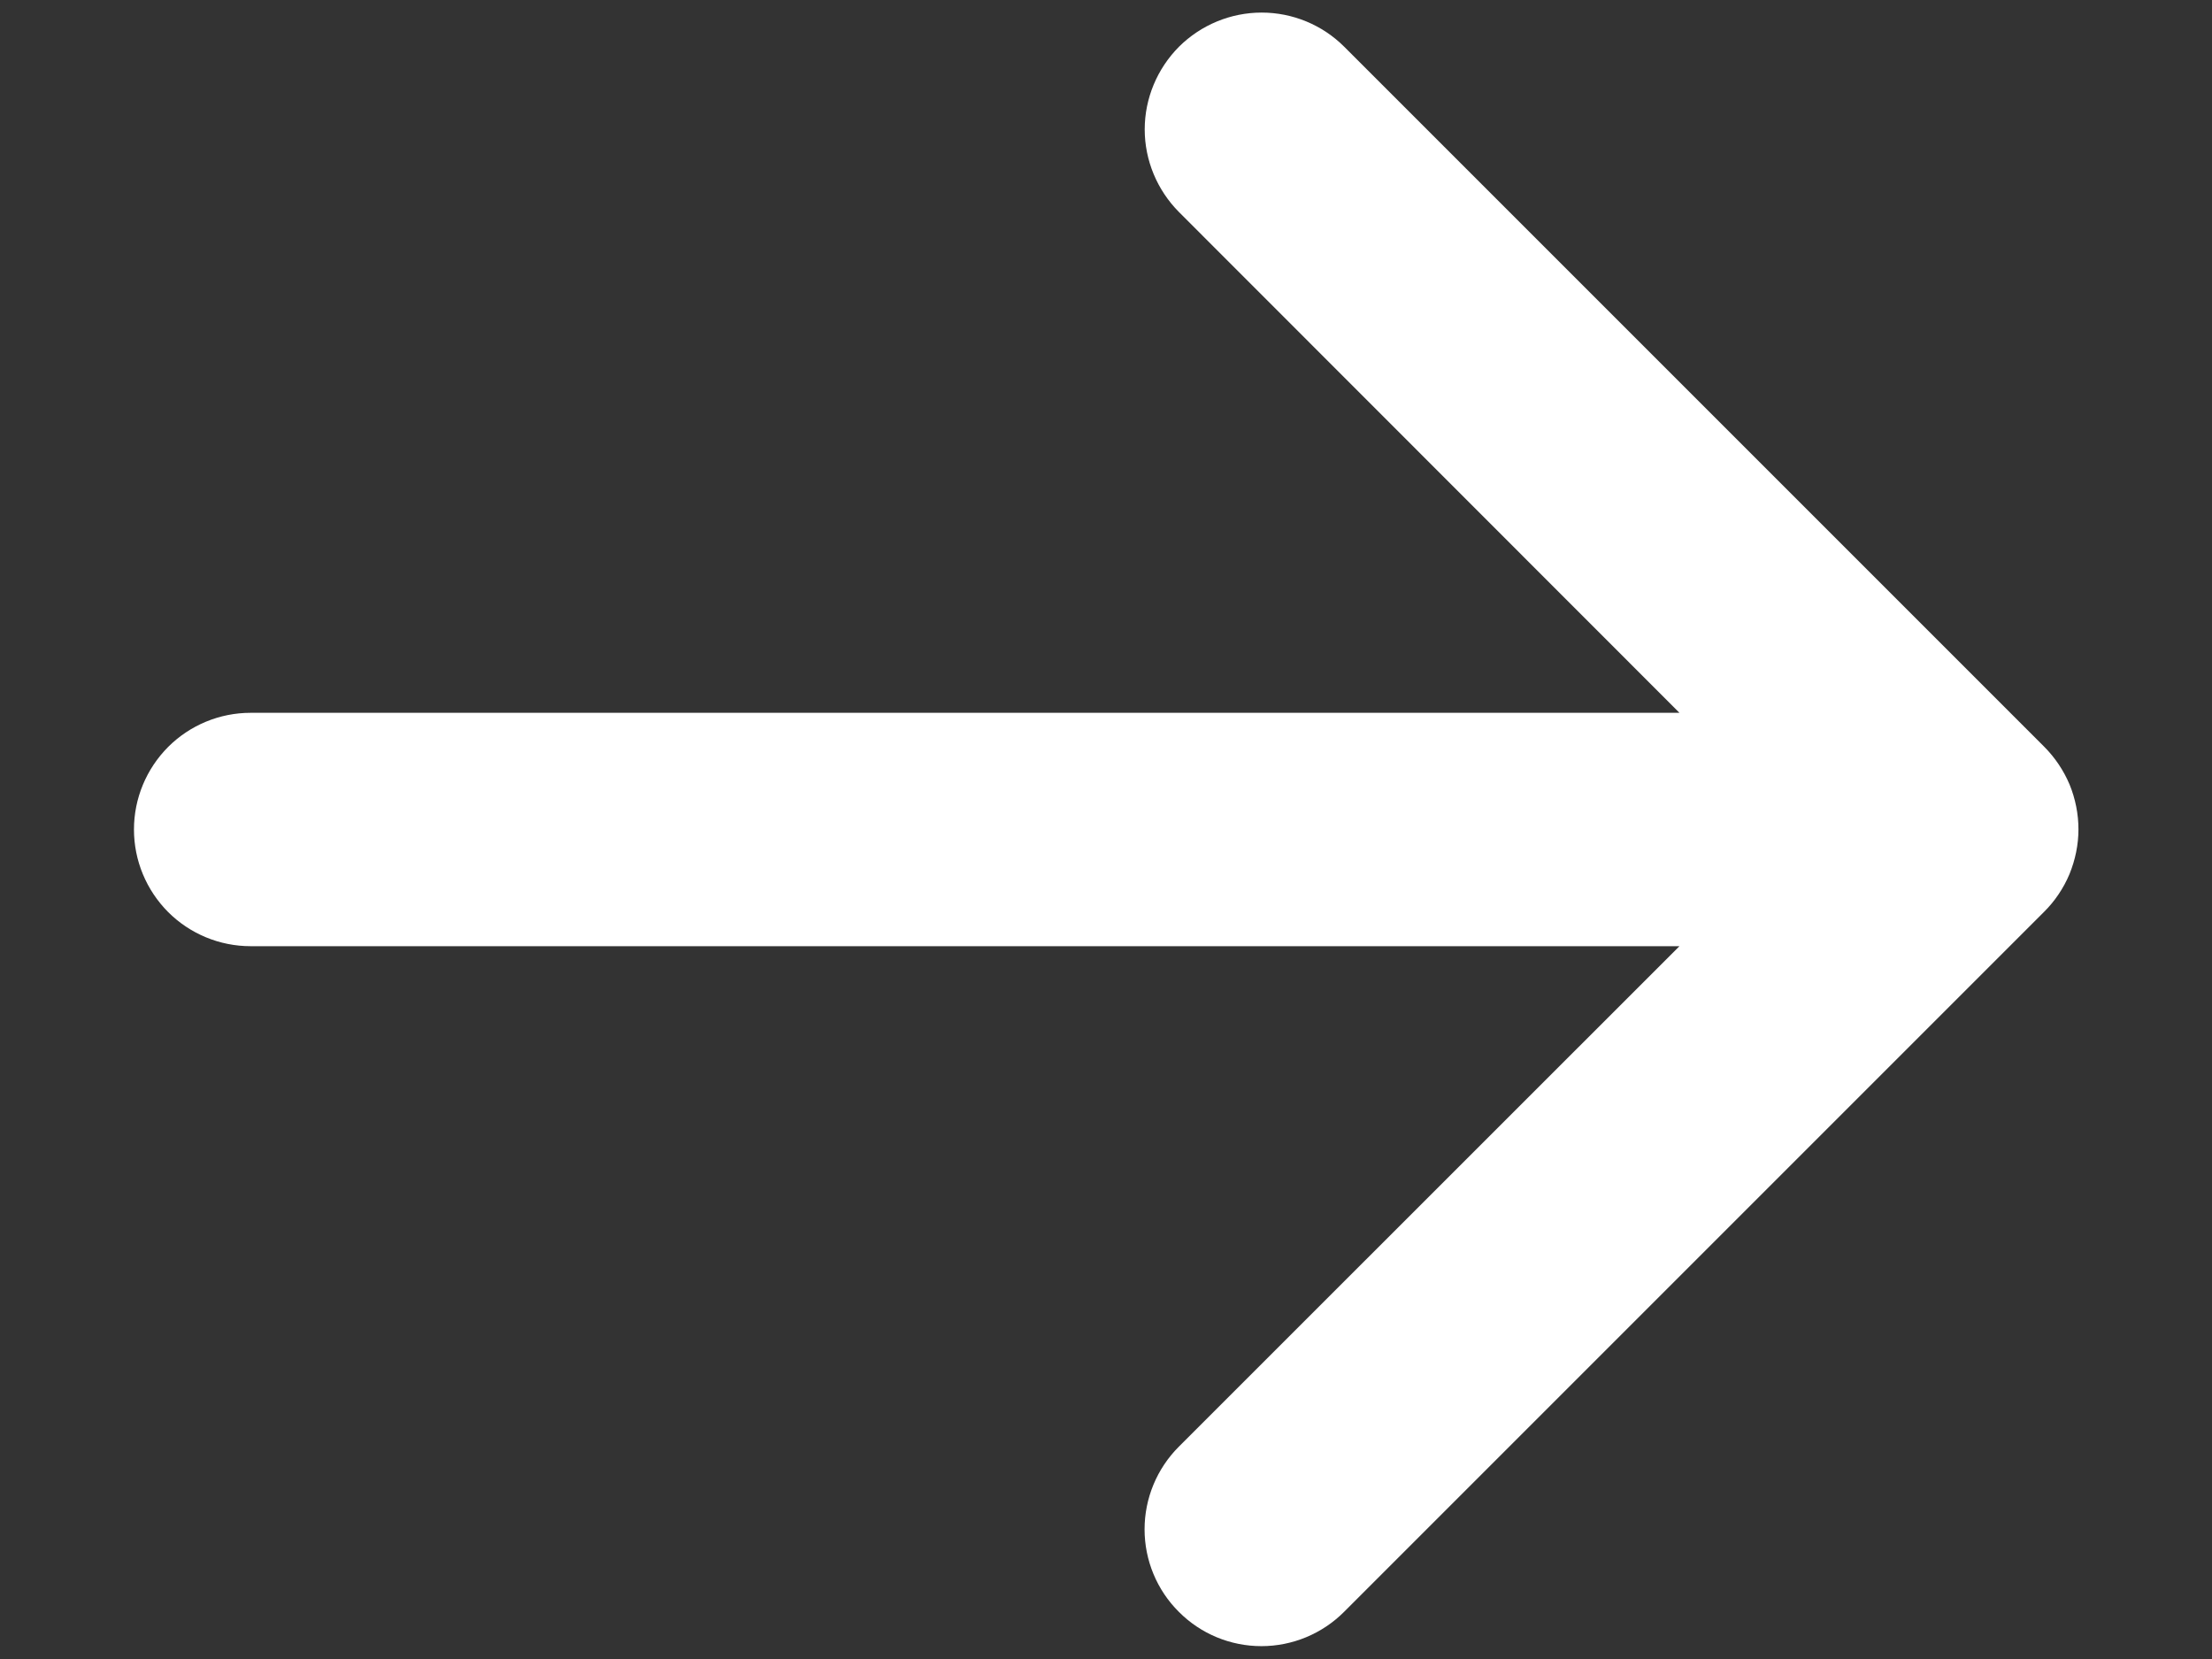 <svg width="16" height="12" viewBox="0 0 16 12" fill="none" xmlns="http://www.w3.org/2000/svg">
<rect x="0" y="0" width="16" height="12" fill="#333333" stroke="none"/>
<path d="M14.784 6.597L9.722 11.659C9.563 11.818 9.348 11.907 9.124 11.907C8.9 11.907 8.685 11.818 8.527 11.659C8.368 11.501 8.279 11.286 8.279 11.062C8.279 10.838 8.368 10.623 8.527 10.464L12.148 6.844H1.812C1.589 6.844 1.374 6.755 1.216 6.597C1.058 6.438 0.969 6.224 0.969 6C0.969 5.776 1.058 5.562 1.216 5.403C1.374 5.245 1.589 5.156 1.812 5.156H12.148L8.528 1.534C8.37 1.375 8.28 1.16 8.28 0.936C8.28 0.712 8.37 0.497 8.528 0.338C8.687 0.18 8.902 0.091 9.126 0.091C9.35 0.091 9.565 0.18 9.723 0.338L14.786 5.401C14.864 5.479 14.927 5.573 14.97 5.675C15.012 5.778 15.034 5.888 15.034 5.999C15.034 6.11 15.011 6.22 14.969 6.323C14.926 6.425 14.863 6.519 14.784 6.597Z" fill="white"/>
</svg>
